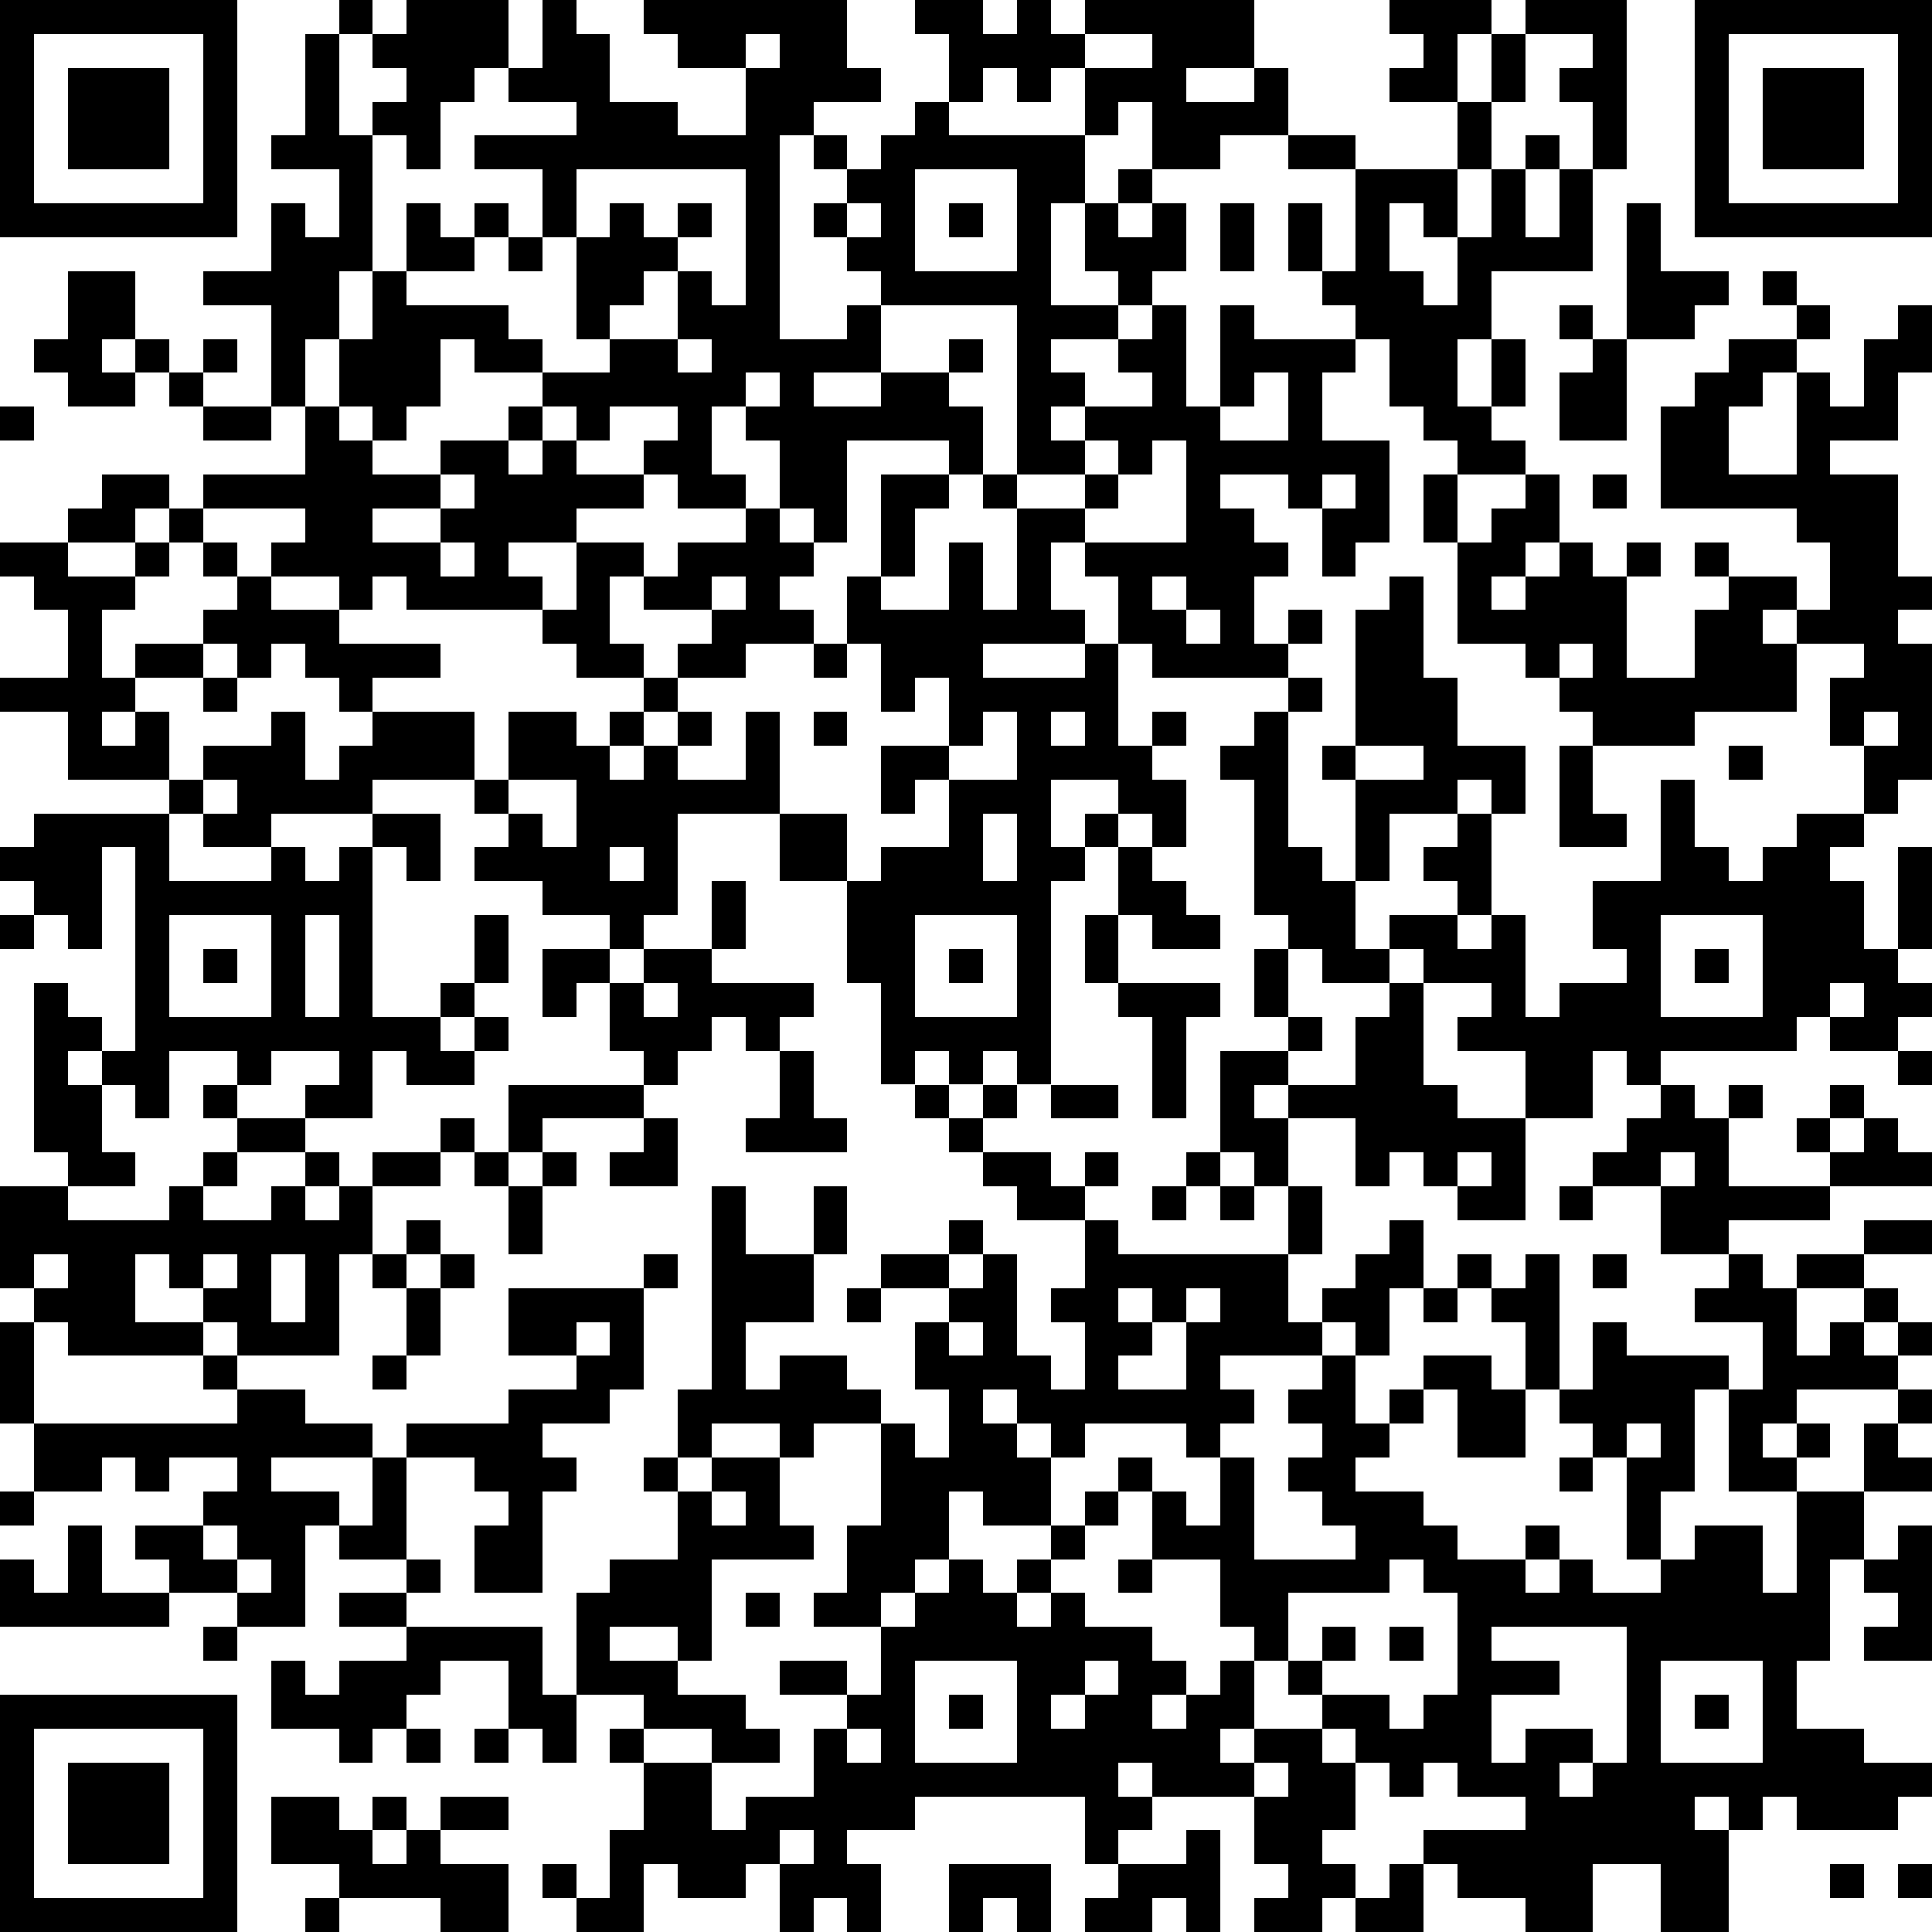 <?xml version="1.0" standalone="yes"?><svg version="1.1" xmlns="http://www.w3.org/2000/svg" xmlns:xlink="http://www.w3.org/1999/xlink" xmlns:ev="http://www.w3.org/2001/xml-events" width="228" height="228" shape-rendering="crispEdges"><path d="M0 0h7v7h-7zM10 0h1v1h-1zM12 0h3v2h-1v1h-1v2h-1v-1h-1v-1h1v-1h-1v-1h1zM16 0h1v1h1v2h2v1h2v-2h-2v-1h-1v-1h6v2h1v1h-2v1h-1v6h2v-1h1v-1h-1v-1h-1v-1h1v-1h-1v-1h1v1h1v-1h1v-1h1v-2h-1v-1h2v1h1v-1h1v1h1v-1h5v2h-2v1h2v-1h1v2h-2v1h-2v-2h-1v1h-1v-2h-1v1h-1v-1h-1v1h-1v1h4v2h-1v3h2v-1h-1v-2h1v-1h1v1h-1v1h1v-1h1v2h-1v1h-1v1h-2v1h1v1h-1v1h1v-1h2v-1h-1v-1h1v-1h1v3h1v-3h1v1h3v-1h-1v-1h-1v-2h1v2h1v-3h-2v-1h2v1h3v-2h-2v-1h1v-1h-1v-1h3v1h-1v2h1v-2h1v-1h3v5h-1v-2h-1v-1h1v-1h-2v2h-1v2h-1v2h-1v-1h-1v2h1v1h1v-2h1v-2h1v-1h1v1h-1v2h1v-2h1v3h-3v2h-1v2h1v-2h1v2h-1v1h1v1h-2v-1h-1v-1h-1v-2h-1v1h-1v2h2v3h-1v1h-1v-2h-1v-1h-2v1h1v1h1v1h-1v2h1v-1h1v1h-1v1h-4v-1h-1v-2h-1v-1h-1v2h1v1h-3v1h3v-1h1v3h1v-1h1v1h-1v1h1v2h-1v-1h-1v-1h-2v2h1v-1h1v1h-1v1h-1v6h-1v-1h-1v1h-1v-1h-1v1h-1v-3h-1v-3h-2v-2h-3v3h-1v1h-1v-1h-2v-1h-2v-1h1v-1h-1v-1h-3v1h-3v1h-2v-1h-1v-1h-3v-2h-2v-1h2v-2h-1v-1h-1v-1h2v-1h1v-1h2v1h-1v1h-2v1h2v-1h1v-1h1v-1h3v-2h-1v-3h-2v-1h2v-2h1v1h1v-2h-2v-1h1v-3h1v3h1v4h-1v2h-1v2h1v-2h1v-2h1v-2h1v1h1v-1h1v1h-1v1h-2v1h3v1h1v1h-2v-1h-1v2h-1v1h-1v-1h-1v1h1v1h2v-1h2v-1h1v-1h2v-1h-1v-3h-1v-2h-2v-1h3v-1h-2v-1h1zM50 0h7v7h-7zM1 1v5h5v-5zM22 1v1h1v-1zM32 1v1h2v-1zM51 1v5h5v-5zM2 2h3v3h-3zM52 2h3v3h-3zM17 5v2h1v-1h1v1h1v-1h1v1h-1v1h-1v1h-1v1h2v-2h1v1h1v-4zM27 5v3h3v-3zM25 6v1h1v-1zM28 6h1v1h-1zM36 6h1v2h-1zM48 6h1v2h2v1h-1v1h-2zM15 7h1v1h-1zM2 8h2v2h-1v1h1v-1h1v1h-1v1h-2v-1h-1v-1h1zM52 8h1v1h-1zM26 9v2h-2v1h2v-1h2v-1h1v1h-1v1h1v2h-1v-1h-3v3h-1v-1h-1v-2h-1v-1h-1v2h1v1h-2v-1h-1v-1h1v-1h-2v1h-1v-1h-1v1h-1v1h1v-1h1v1h2v1h-2v1h-2v1h1v1h-4v-1h-1v1h-1v-1h-2v-1h1v-1h-3v1h-1v1h-1v1h-1v2h1v-1h2v-1h1v-1h-1v-1h1v1h1v1h2v1h3v1h-2v1h-1v-1h-1v-1h-1v1h-1v-1h-1v1h-2v1h-1v1h1v-1h1v2h1v-1h2v-1h1v2h1v-1h1v-1h3v2h1v-2h2v1h1v-1h1v-1h-2v-1h-1v-1h1v-2h2v1h-1v2h1v1h1v-1h1v-1h-2v-1h1v-1h2v-1h1v1h1v1h-1v1h1v1h-2v1h-2v1h-1v1h-1v1h1v-1h1v-1h1v1h-1v1h2v-2h1v3h2v2h1v-1h2v-2h-1v1h-1v-2h2v-2h-1v1h-1v-2h-1v-2h1v-3h2v1h-1v2h-1v1h2v-2h1v2h1v-3h-1v-1h1v-5zM46 9h1v1h-1zM53 9h1v1h-1zM56 9h1v2h-1v2h-2v1h2v3h1v1h-1v1h1v4h-1v1h-1v-2h-1v-2h1v-1h-2v-1h-1v1h1v2h-3v1h-3v-1h-1v-1h-1v-1h-2v-3h-1v-2h1v2h1v-1h1v-1h1v2h-1v1h-1v1h1v-1h1v-1h1v1h1v-1h1v1h-1v3h2v-2h1v-1h-1v-1h1v1h2v1h1v-2h-1v-1h-4v-3h1v-1h1v-1h2v1h-1v1h-1v2h2v-3h1v1h1v-2h1zM6 10h1v1h-1zM20 10v1h1v-1zM47 10h1v3h-2v-2h1zM5 11h1v1h-1zM22 11v1h1v-1zM37 11v1h-1v1h2v-2zM0 12h1v1h-1zM6 12h2v1h-2zM32 13v1h-2v1h2v-1h1v-1zM34 13v1h-1v1h-1v1h3v-3zM13 14v1h-2v1h2v-1h1v-1zM39 14v1h1v-1zM47 14h1v1h-1zM13 16v1h1v-1zM21 17v1h1v-1zM34 17v1h1v-1zM41 17h1v3h1v2h2v2h-1v-1h-1v1h-2v2h-1v-3h-1v-1h1v-4h1zM35 18v1h1v-1zM24 19h1v1h-1zM46 19v1h1v-1zM6 20h1v1h-1zM38 20h1v1h-1zM24 21h1v1h-1zM29 21v1h-1v1h2v-2zM31 21v1h1v-1zM37 21h1v4h1v1h1v2h1v-1h2v-1h-1v-1h1v-1h1v3h-1v1h1v-1h1v3h1v-1h2v-1h-1v-2h2v-3h1v2h1v1h1v-1h1v-1h2v1h-1v1h1v2h1v-3h1v3h-1v1h1v1h-1v1h-2v-1h-1v1h-4v1h-1v-1h-1v2h-2v-2h-2v-1h1v-1h-2v-1h-1v1h-2v-1h-1v-1h-1v-4h-1v-1h1zM55 21v1h1v-1zM40 22v1h2v-1zM46 22h1v2h1v1h-2zM51 22h1v1h-1zM6 23v1h1v-1zM15 23v1h1v1h1v-2zM1 24h4v2h3v-1h1v1h1v-1h1v-1h2v2h-1v-1h-1v5h2v-1h1v-2h1v2h-1v1h-1v1h1v-1h1v1h-1v1h-2v-1h-1v2h-2v-1h1v-1h-2v1h-1v-1h-2v2h-1v-1h-1v-1h-1v1h1v2h1v1h-2v-1h-1v-5h1v1h1v1h1v-6h-1v3h-1v-1h-1v-1h-1v-1h1zM29 24v2h1v-2zM18 25v1h1v-1zM33 25h1v1h1v1h1v1h-2v-1h-1zM21 26h1v2h-1zM0 27h1v1h-1zM5 27v3h3v-3zM9 27v3h1v-3zM27 27v3h3v-3zM32 27h1v2h-1zM49 27v3h3v-3zM6 28h1v1h-1zM16 28h2v1h-1v1h-1zM19 28h2v1h3v1h-1v1h-1v-1h-1v1h-1v1h-1v-1h-1v-2h1zM28 28h1v1h-1zM37 28h1v2h-1zM50 28h1v1h-1zM19 29v1h1v-1zM33 29h3v1h-1v3h-1v-3h-1zM41 29h1v3h1v1h2v3h-2v-1h-1v-1h-1v1h-1v-2h-2v-1h-1v1h1v2h-1v-1h-1v-3h2v-1h1v1h-1v1h2v-2h1zM54 29v1h1v-1zM23 31h1v2h1v1h-3v-1h1zM56 31h1v1h-1zM6 32h1v1h-1zM15 32h4v1h-3v1h-1zM27 32h1v1h-1zM29 32h1v1h-1zM31 32h2v1h-2zM49 32h1v1h1v-1h1v1h-1v2h3v-1h-1v-1h1v-1h1v1h-1v1h1v-1h1v1h1v1h-3v1h-3v1h-2v-2h-2v-1h1v-1h1zM7 33h2v1h-2zM13 33h1v1h-1zM19 33h1v2h-2v-1h1zM28 33h1v1h-1zM6 34h1v1h-1zM9 34h1v1h-1zM11 34h2v1h-2zM14 34h1v1h-1zM16 34h1v1h-1zM29 34h2v1h1v-1h1v1h-1v1h-2v-1h-1zM35 34h1v1h-1zM43 34v1h1v-1zM49 34v1h1v-1zM0 35h2v1h3v-1h1v1h2v-1h1v1h1v-1h1v2h-1v3h-3v-1h-1v-1h-1v-1h-1v2h2v1h-4v-1h-1v-1h-1zM15 35h1v2h-1zM21 35h1v2h2v-2h1v2h-1v2h-2v2h1v-1h2v1h1v1h-2v1h-1v-1h-2v1h-1v-2h1zM34 35h1v1h-1zM36 35h1v1h-1zM38 35h1v2h-1zM46 35h1v1h-1zM12 36h1v1h-1zM28 36h1v1h-1zM32 36h1v1h5v2h1v-1h1v-1h1v-1h1v2h-1v2h-1v-1h-1v1h-3v1h1v1h-1v1h-1v-1h-3v1h-1v-1h-1v-1h-1v1h1v1h1v2h-2v-1h-1v2h-1v1h-1v1h-2v-1h1v-2h1v-3h1v1h1v-2h-1v-2h1v-1h-2v-1h2v1h1v-1h1v3h1v1h1v-2h-1v-1h1zM55 36h2v1h-2zM1 37v1h1v-1zM6 37v1h1v-1zM8 37v2h1v-2zM11 37h1v1h-1zM13 37h1v1h-1zM19 37h1v1h-1zM43 37h1v1h-1zM45 37h1v4h-1v-2h-1v-1h1zM47 37h1v1h-1zM51 37h1v1h1v-1h2v1h-2v2h1v-1h1v-1h1v1h-1v1h1v-1h1v1h-1v1h-3v1h-1v1h1v-1h1v1h-1v1h-2v-3h-1v3h-1v2h-1v-3h-1v-1h-1v-1h1v-2h1v1h3v1h1v-2h-2v-1h1zM12 38h1v2h-1zM15 38h4v3h-1v1h-2v1h1v1h-1v3h-2v-2h1v-1h-1v-1h-2v-1h3v-1h2v-1h-2zM25 38h1v1h-1zM33 38v1h1v-1zM35 38v1h-1v1h-1v1h2v-2h1v-1zM42 38h1v1h-1zM0 39h1v3h-1zM17 39v1h1v-1zM28 39v1h1v-1zM6 40h1v1h-1zM11 40h1v1h-1zM39 40h1v2h1v-1h1v-1h2v1h1v2h-2v-2h-1v1h-1v1h-1v1h2v1h1v1h2v-1h1v1h-1v1h1v-1h1v1h2v-1h1v-1h2v2h1v-3h2v-2h1v-1h1v1h-1v1h1v1h-2v2h-1v3h-1v2h2v1h2v1h-1v1h-3v-1h-1v1h-1v-1h-1v1h1v3h-2v-2h-2v2h-2v-1h-2v-1h-1v-1h3v-1h-2v-1h-1v1h-1v-1h-1v-1h-1v-1h-1v-1h-1v-1h-1v-2h-2v-2h-1v-1h1v1h1v1h1v-2h1v3h3v-1h-1v-1h-1v-1h1v-1h-1v-1h1zM7 41h2v1h2v1h-3v1h2v1h-1v3h-2v-1h-2v-1h-1v-1h2v-1h1v-1h-2v1h-1v-1h-1v1h-2v-2h6zM48 42v1h1v-1zM11 43h1v3h-2v-1h1zM19 43h1v1h-1zM21 43h2v2h1v1h-3v3h-1v-1h-2v1h2v1h2v1h1v1h-2v-1h-2v-1h-2v-3h1v-1h2v-2h1zM46 43h1v1h-1zM0 44h1v1h-1zM21 44v1h1v-1zM32 44h1v1h-1zM2 45h1v2h2v1h-5v-2h1v1h1zM6 45v1h1v-1zM31 45h1v1h-1zM56 45h1v4h-2v-1h1v-1h-1v-1h1zM7 46v1h1v-1zM12 46h1v1h-1zM28 46h1v1h1v-1h1v1h-1v1h1v-1h1v1h2v1h1v1h-1v1h1v-1h1v-1h1v2h-1v1h1v-1h2v1h1v2h-1v1h1v1h-1v1h-2v-1h1v-1h-1v-2h-3v-1h-1v1h1v1h-1v1h-1v-2h-5v1h-2v1h1v2h-1v-1h-1v1h-1v-2h-1v1h-2v-1h-1v2h-2v-1h-1v-1h1v1h1v-2h1v-2h-1v-1h1v1h2v2h1v-1h2v-2h1v-1h-2v-1h2v1h1v-2h1v-1h1zM33 46h1v1h-1zM41 46v1h-3v2h1v-1h1v1h-1v1h2v1h1v-1h1v-3h-1v-1zM10 47h2v1h-2zM22 47h1v1h-1zM6 48h1v1h-1zM12 48h4v2h1v2h-1v-1h-1v-2h-2v1h-1v1h-1v1h-1v-1h-2v-2h1v1h1v-1h2zM41 48h1v1h-1zM44 48v1h2v1h-2v2h1v-1h2v1h-1v1h1v-1h1v-4zM27 49v3h3v-3zM32 49v1h-1v1h1v-1h1v-1zM49 49v3h3v-3zM0 50h7v7h-7zM28 50h1v1h-1zM50 50h1v1h-1zM1 51v5h5v-5zM12 51h1v1h-1zM14 51h1v1h-1zM25 51v1h1v-1zM2 52h3v3h-3zM37 52v1h1v-1zM8 53h2v1h1v-1h1v1h-1v1h1v-1h1v-1h2v1h-2v1h2v2h-2v-1h-3v-1h-2zM23 54v1h1v-1zM35 54h1v3h-1v-1h-1v1h-2v-1h1v-1h2zM28 55h3v2h-1v-1h-1v1h-1zM41 55h1v2h-2v-1h1zM54 55h1v1h-1zM56 55h1v1h-1zM9 56h1v1h-1z" style="fill:#000" transform="translate(0,0) scale(4)"/></svg>